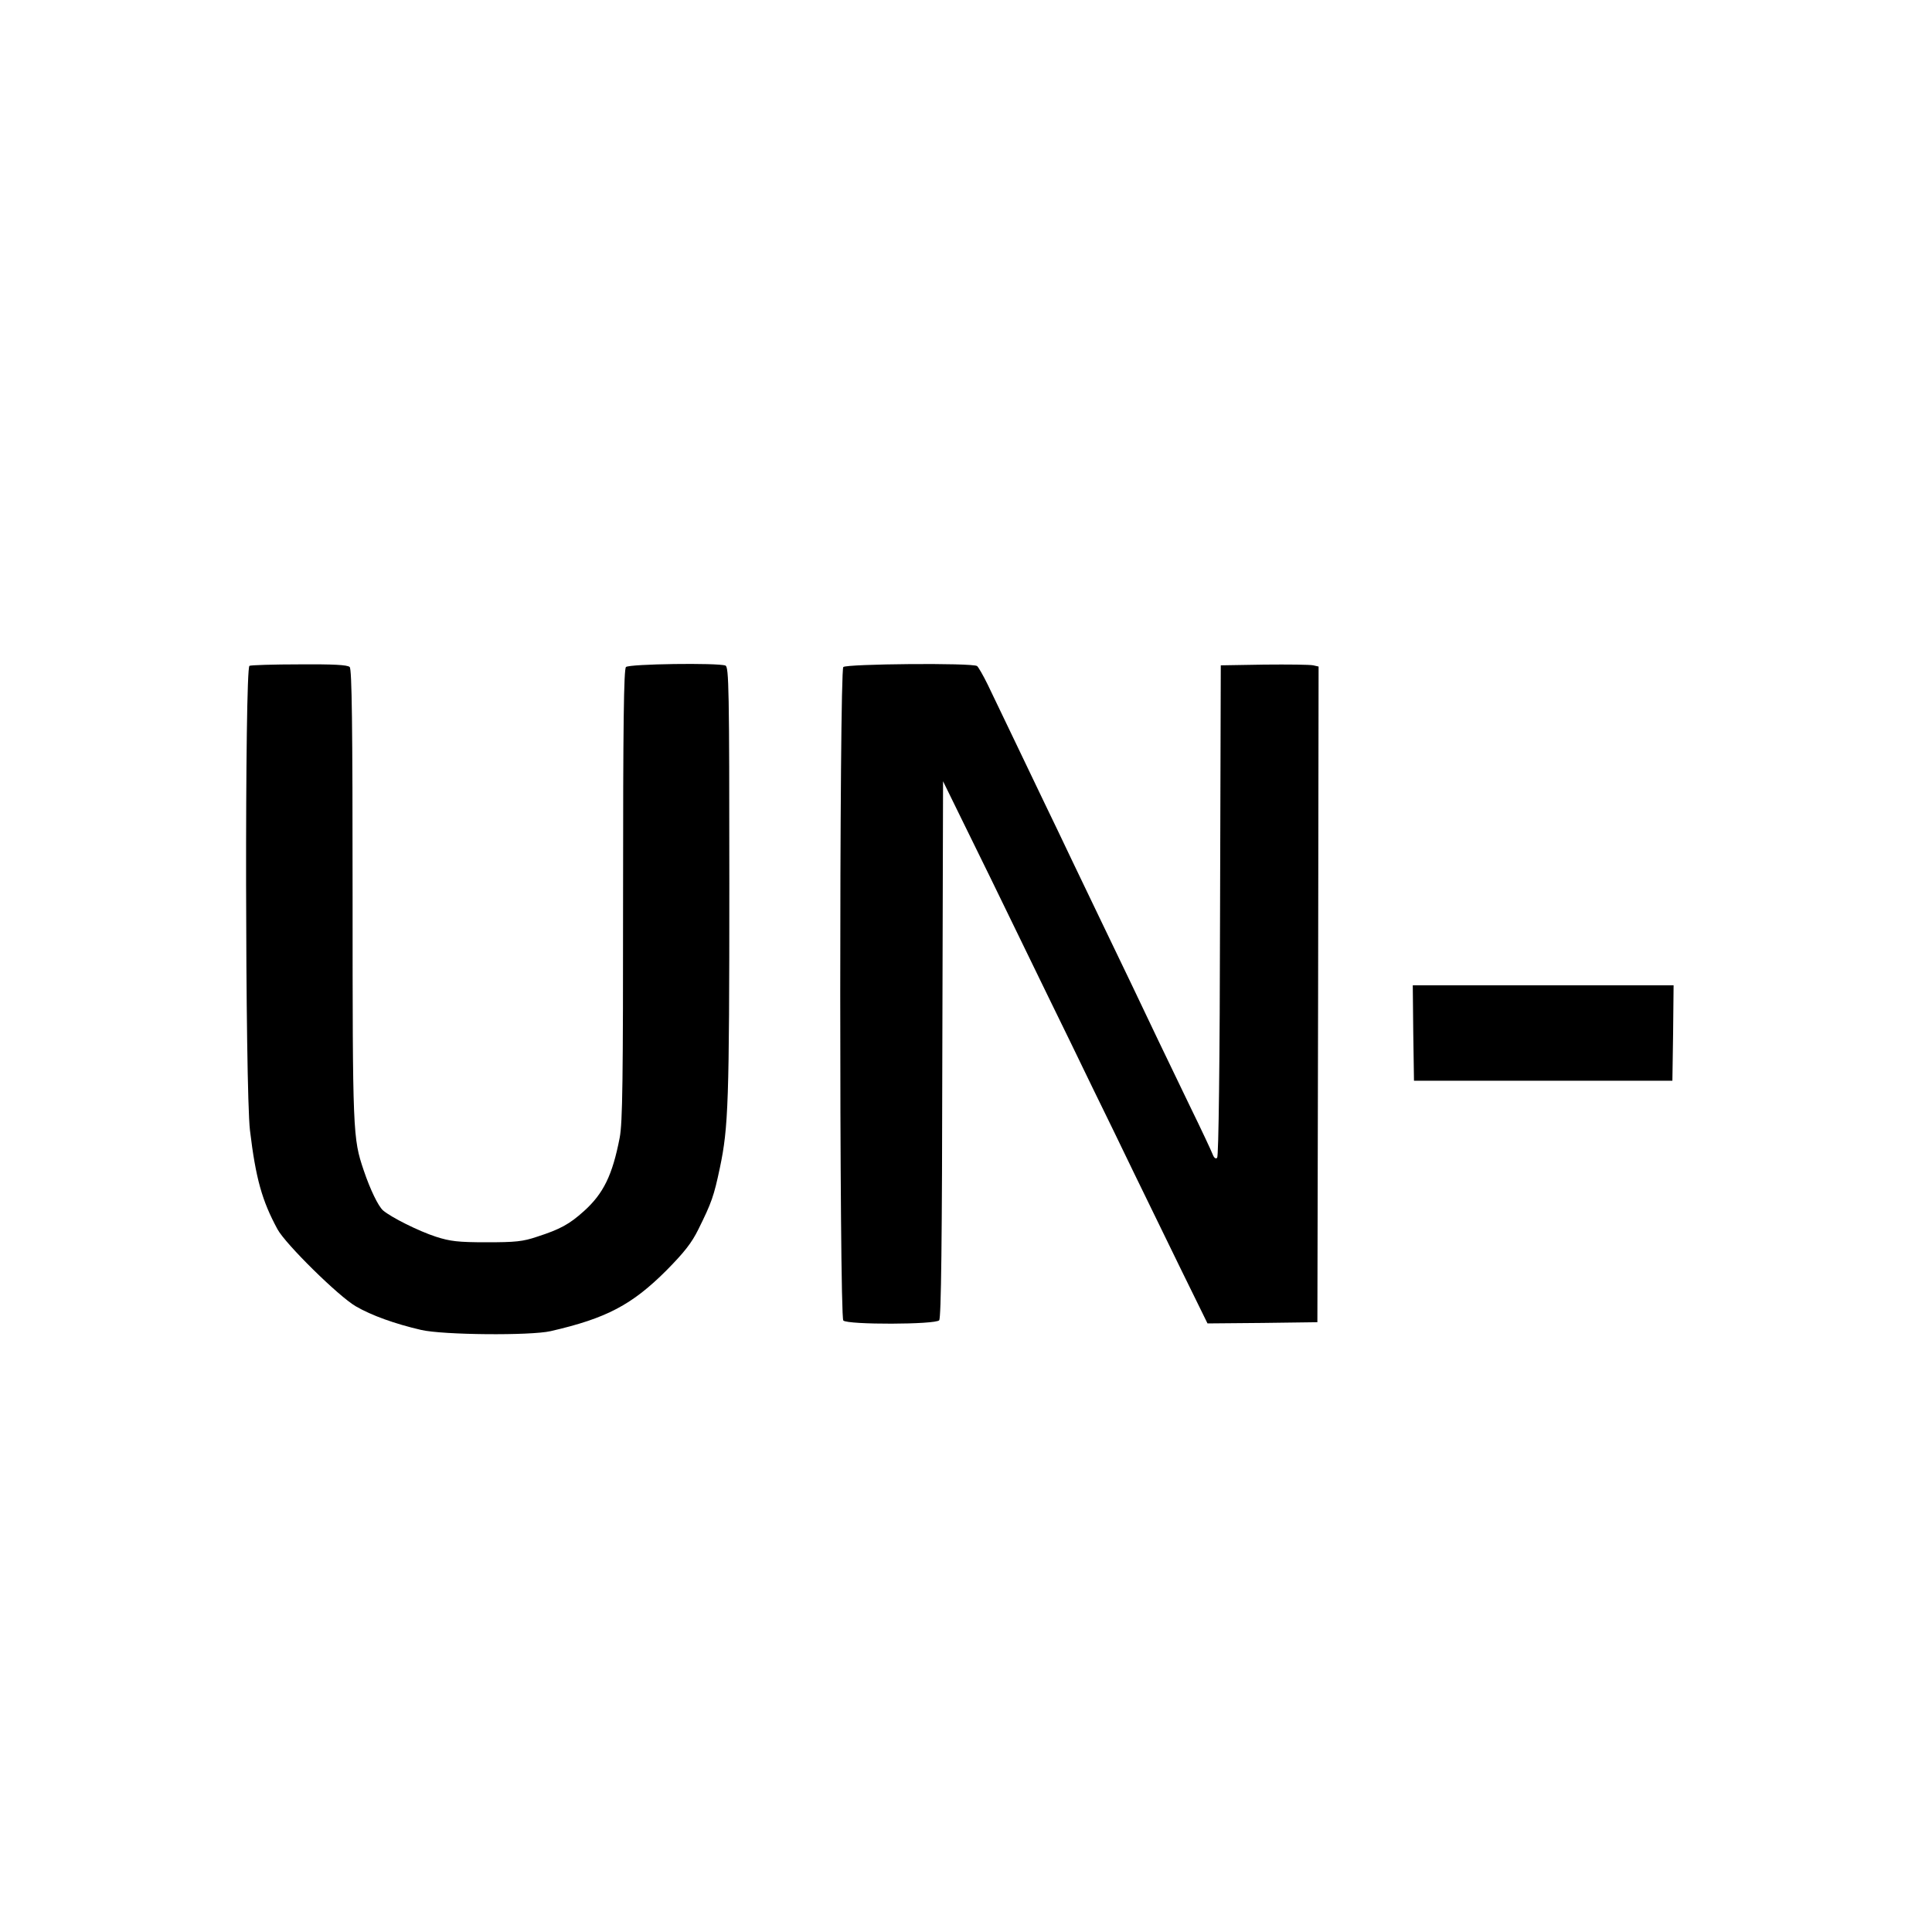 <?xml version="1.0" standalone="no"?>
<!DOCTYPE svg PUBLIC "-//W3C//DTD SVG 20010904//EN"
 "http://www.w3.org/TR/2001/REC-SVG-20010904/DTD/svg10.dtd">
<svg version="1.0" xmlns="http://www.w3.org/2000/svg"
 width="800pt" height="800pt" viewBox="0 0 800 800"
 preserveAspectRatio="xMidYMid meet">
<g transform="translate(0,800) scale(0.1,-0.1)"
fill="#000000" stroke="none">
<path d="M1033 5243 c-20 -8 -18 -1753 2 -1923 24 -200 50 -292 114 -410 33
-61 252 -277 324 -319 65 -38 163 -73 271 -98 91 -21 453 -24 536 -5 231 53
337 109 480 252 73 74 104 113 132 170 55 111 64 137 89 255 35 167 39 270 39
1176 0 809 -2 897 -16 903 -31 12 -399 7 -412 -6 -9 -9 -12 -232 -12 -942 0
-771 -2 -944 -14 -1007 -30 -155 -67 -231 -148 -304 -60 -54 -98 -75 -194
-106 -59 -20 -90 -23 -209 -23 -118 0 -151 4 -210 23 -71 23 -185 80 -219 109
-20 18 -53 86 -80 166 -45 133 -46 151 -46 1136 0 715 -3 939 -12 948 -9 9
-68 12 -207 11 -108 0 -202 -3 -208 -6z"/>
<path d="M3492 5238 c-17 -17 -17 -2689 0 -2706 18 -18 382 -17 397 1 8 10 12
324 13 1123 l3 1109 76 -155 c71 -144 125 -254 361 -740 50 -102 131 -268 180
-370 50 -102 129 -264 175 -360 47 -96 134 -275 194 -398 l109 -222 228 2 227
3 3 1357 2 1358 -22 5 c-13 3 -104 4 -203 3 l-180 -3 -3 -1015 c-1 -629 -6
-1018 -12 -1024 -6 -6 -13 -1 -19 15 -5 13 -47 103 -94 199 -46 96 -105 218
-130 270 -25 52 -75 158 -112 235 -37 77 -93 194 -125 260 -32 66 -86 179
-120 250 -34 72 -86 180 -115 240 -29 61 -86 180 -127 265 -41 85 -90 187
-108 225 -19 39 -39 73 -44 77 -19 14 -541 9 -554 -4z"/>
<path d="M5852 3723 l3 -198 535 0 535 0 3 198 2 197 -540 0 -540 0 2 -197z"/>
</g>
</svg>
